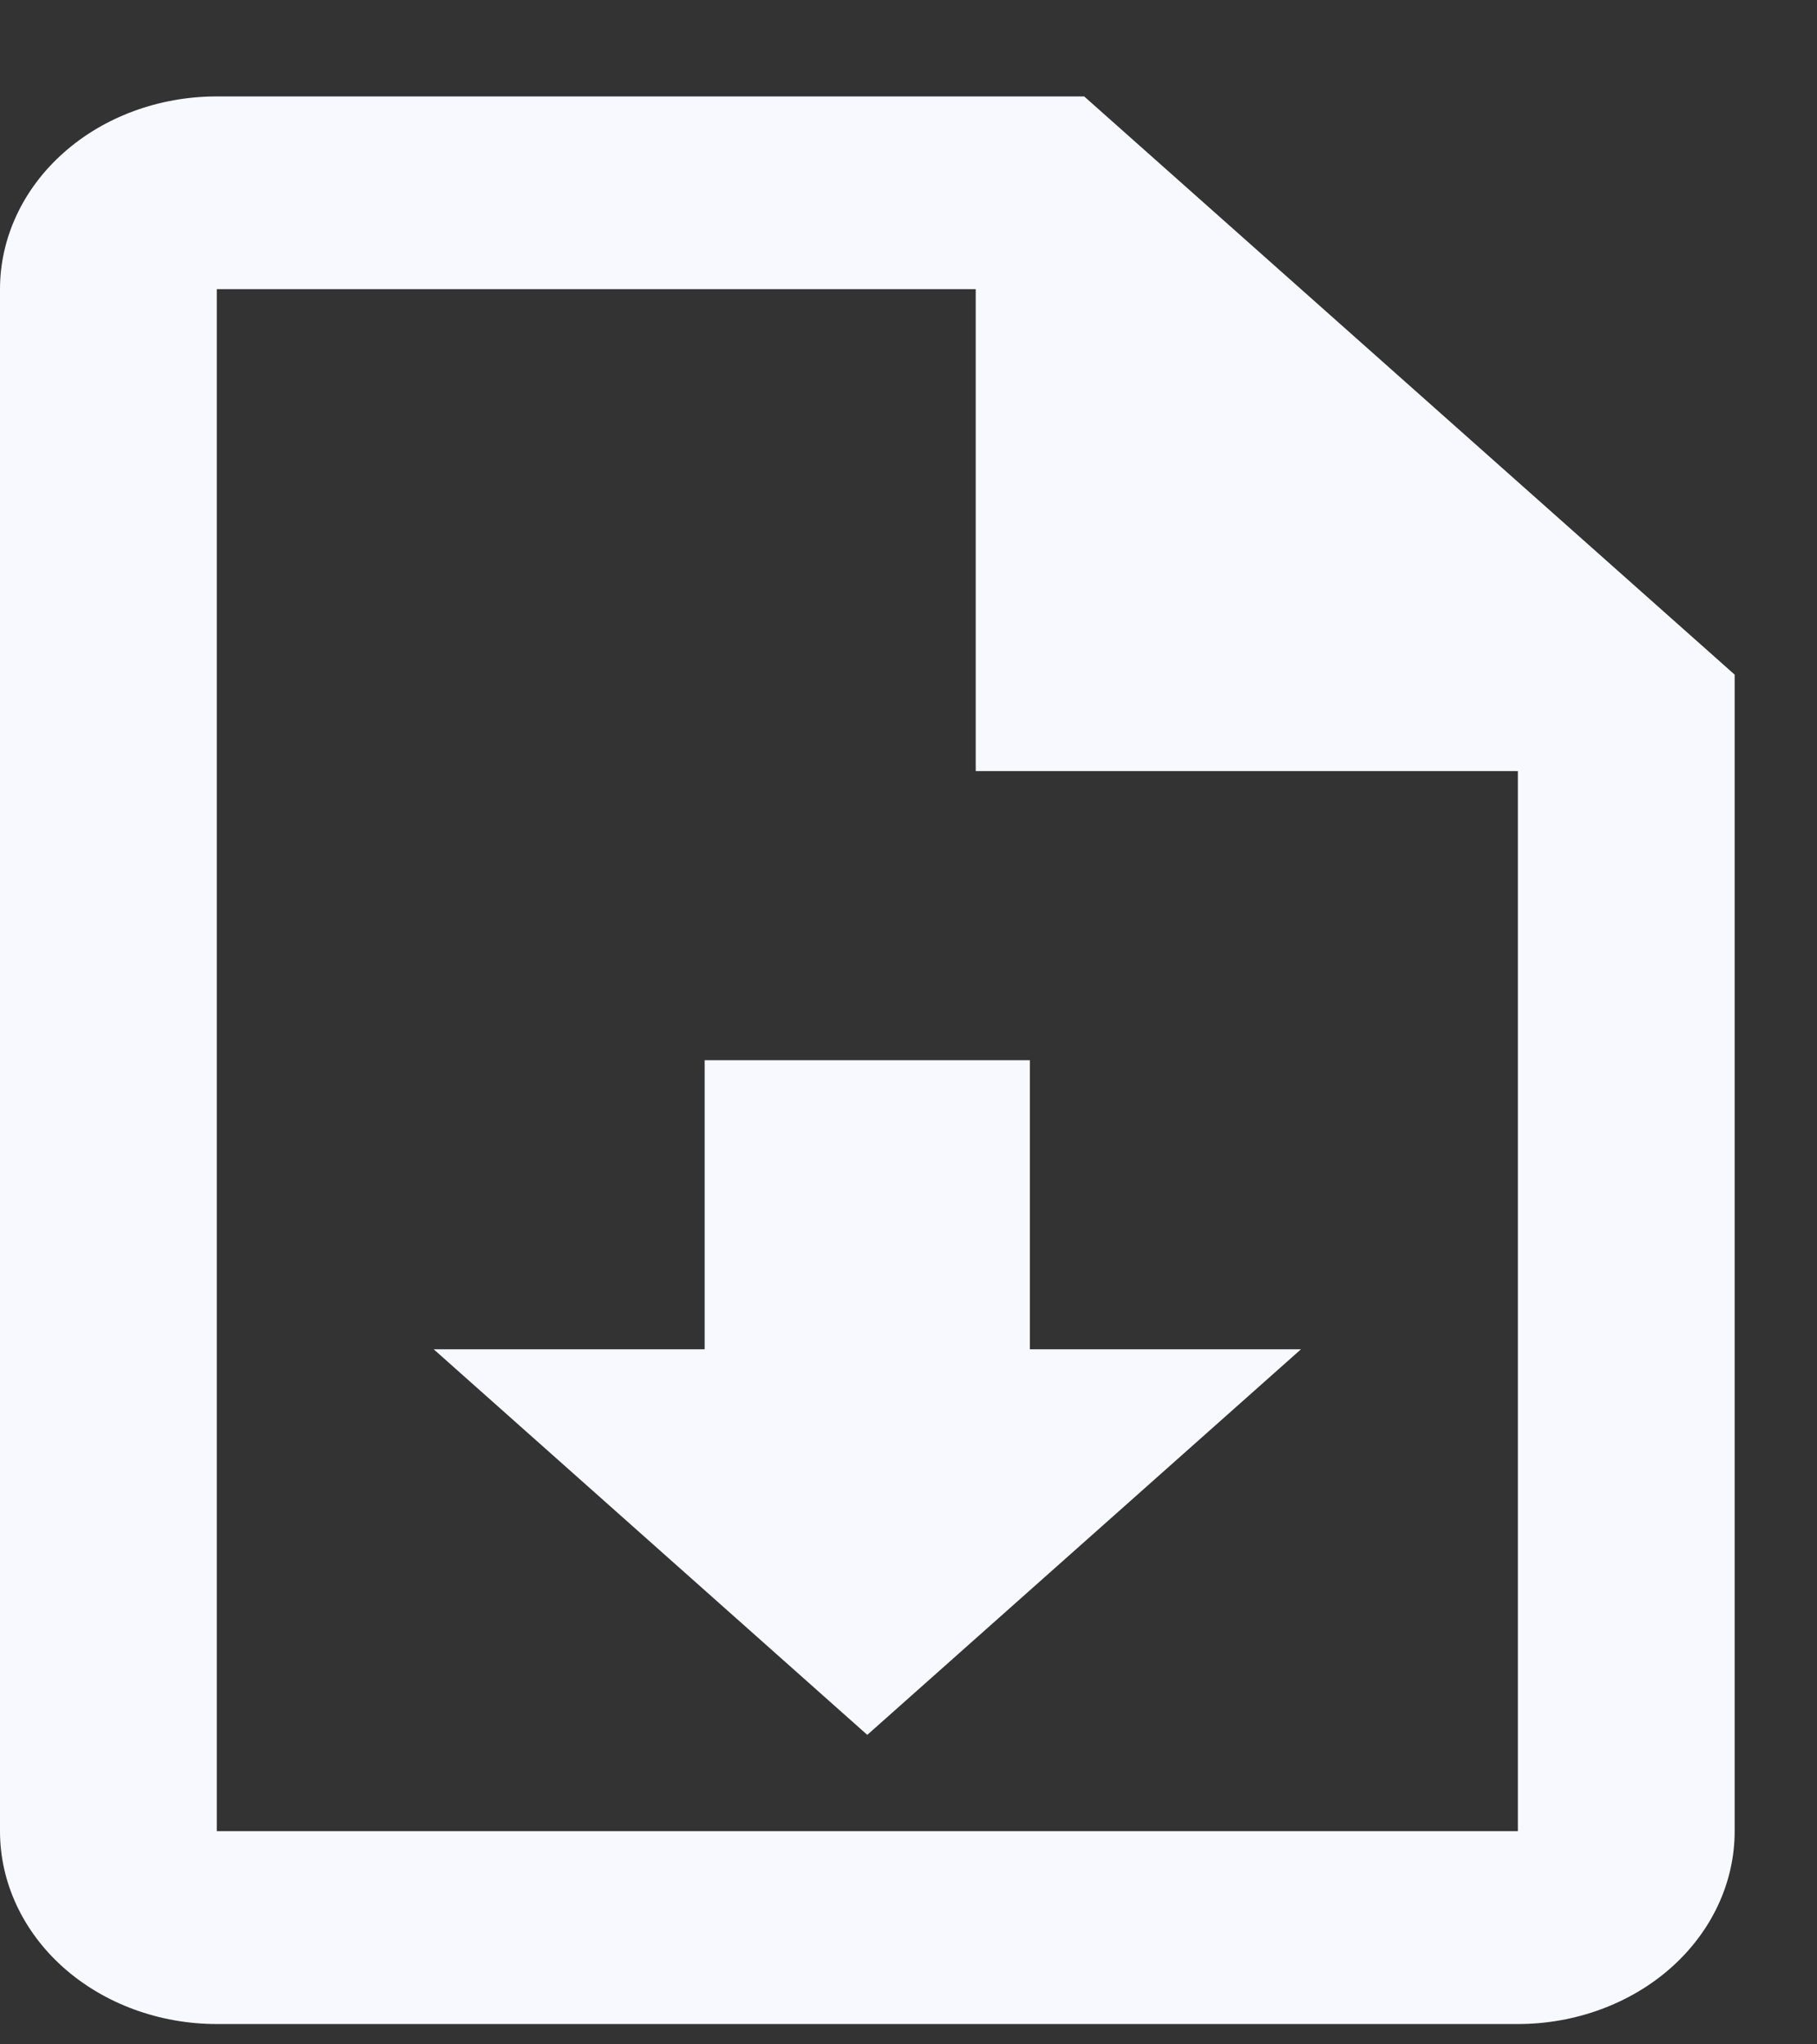 <svg width="16" height="18" viewBox="0 0 16 18" fill="none" xmlns="http://www.w3.org/2000/svg">
<rect x="0" y="0" width="16" height="18" fill="#333333" stroke="none"/>
<path d="M9.547 0.849L15.275 5.94V16.123C15.275 16.574 15.074 17.005 14.716 17.324C14.358 17.642 13.872 17.821 13.366 17.821H1.909C1.403 17.821 0.917 17.642 0.559 17.324C0.201 17.005 0 16.574 0 16.123V2.546C0 2.096 0.201 1.664 0.559 1.346C0.917 1.027 1.403 0.849 1.909 0.849H9.547ZM13.366 16.123V6.789H8.592V2.546H1.909V16.123H13.366ZM7.637 15.275L3.819 11.88H6.205V9.335H9.069V11.88H11.456L7.637 15.275Z" fill="#F7F9FF"/>
</svg>
